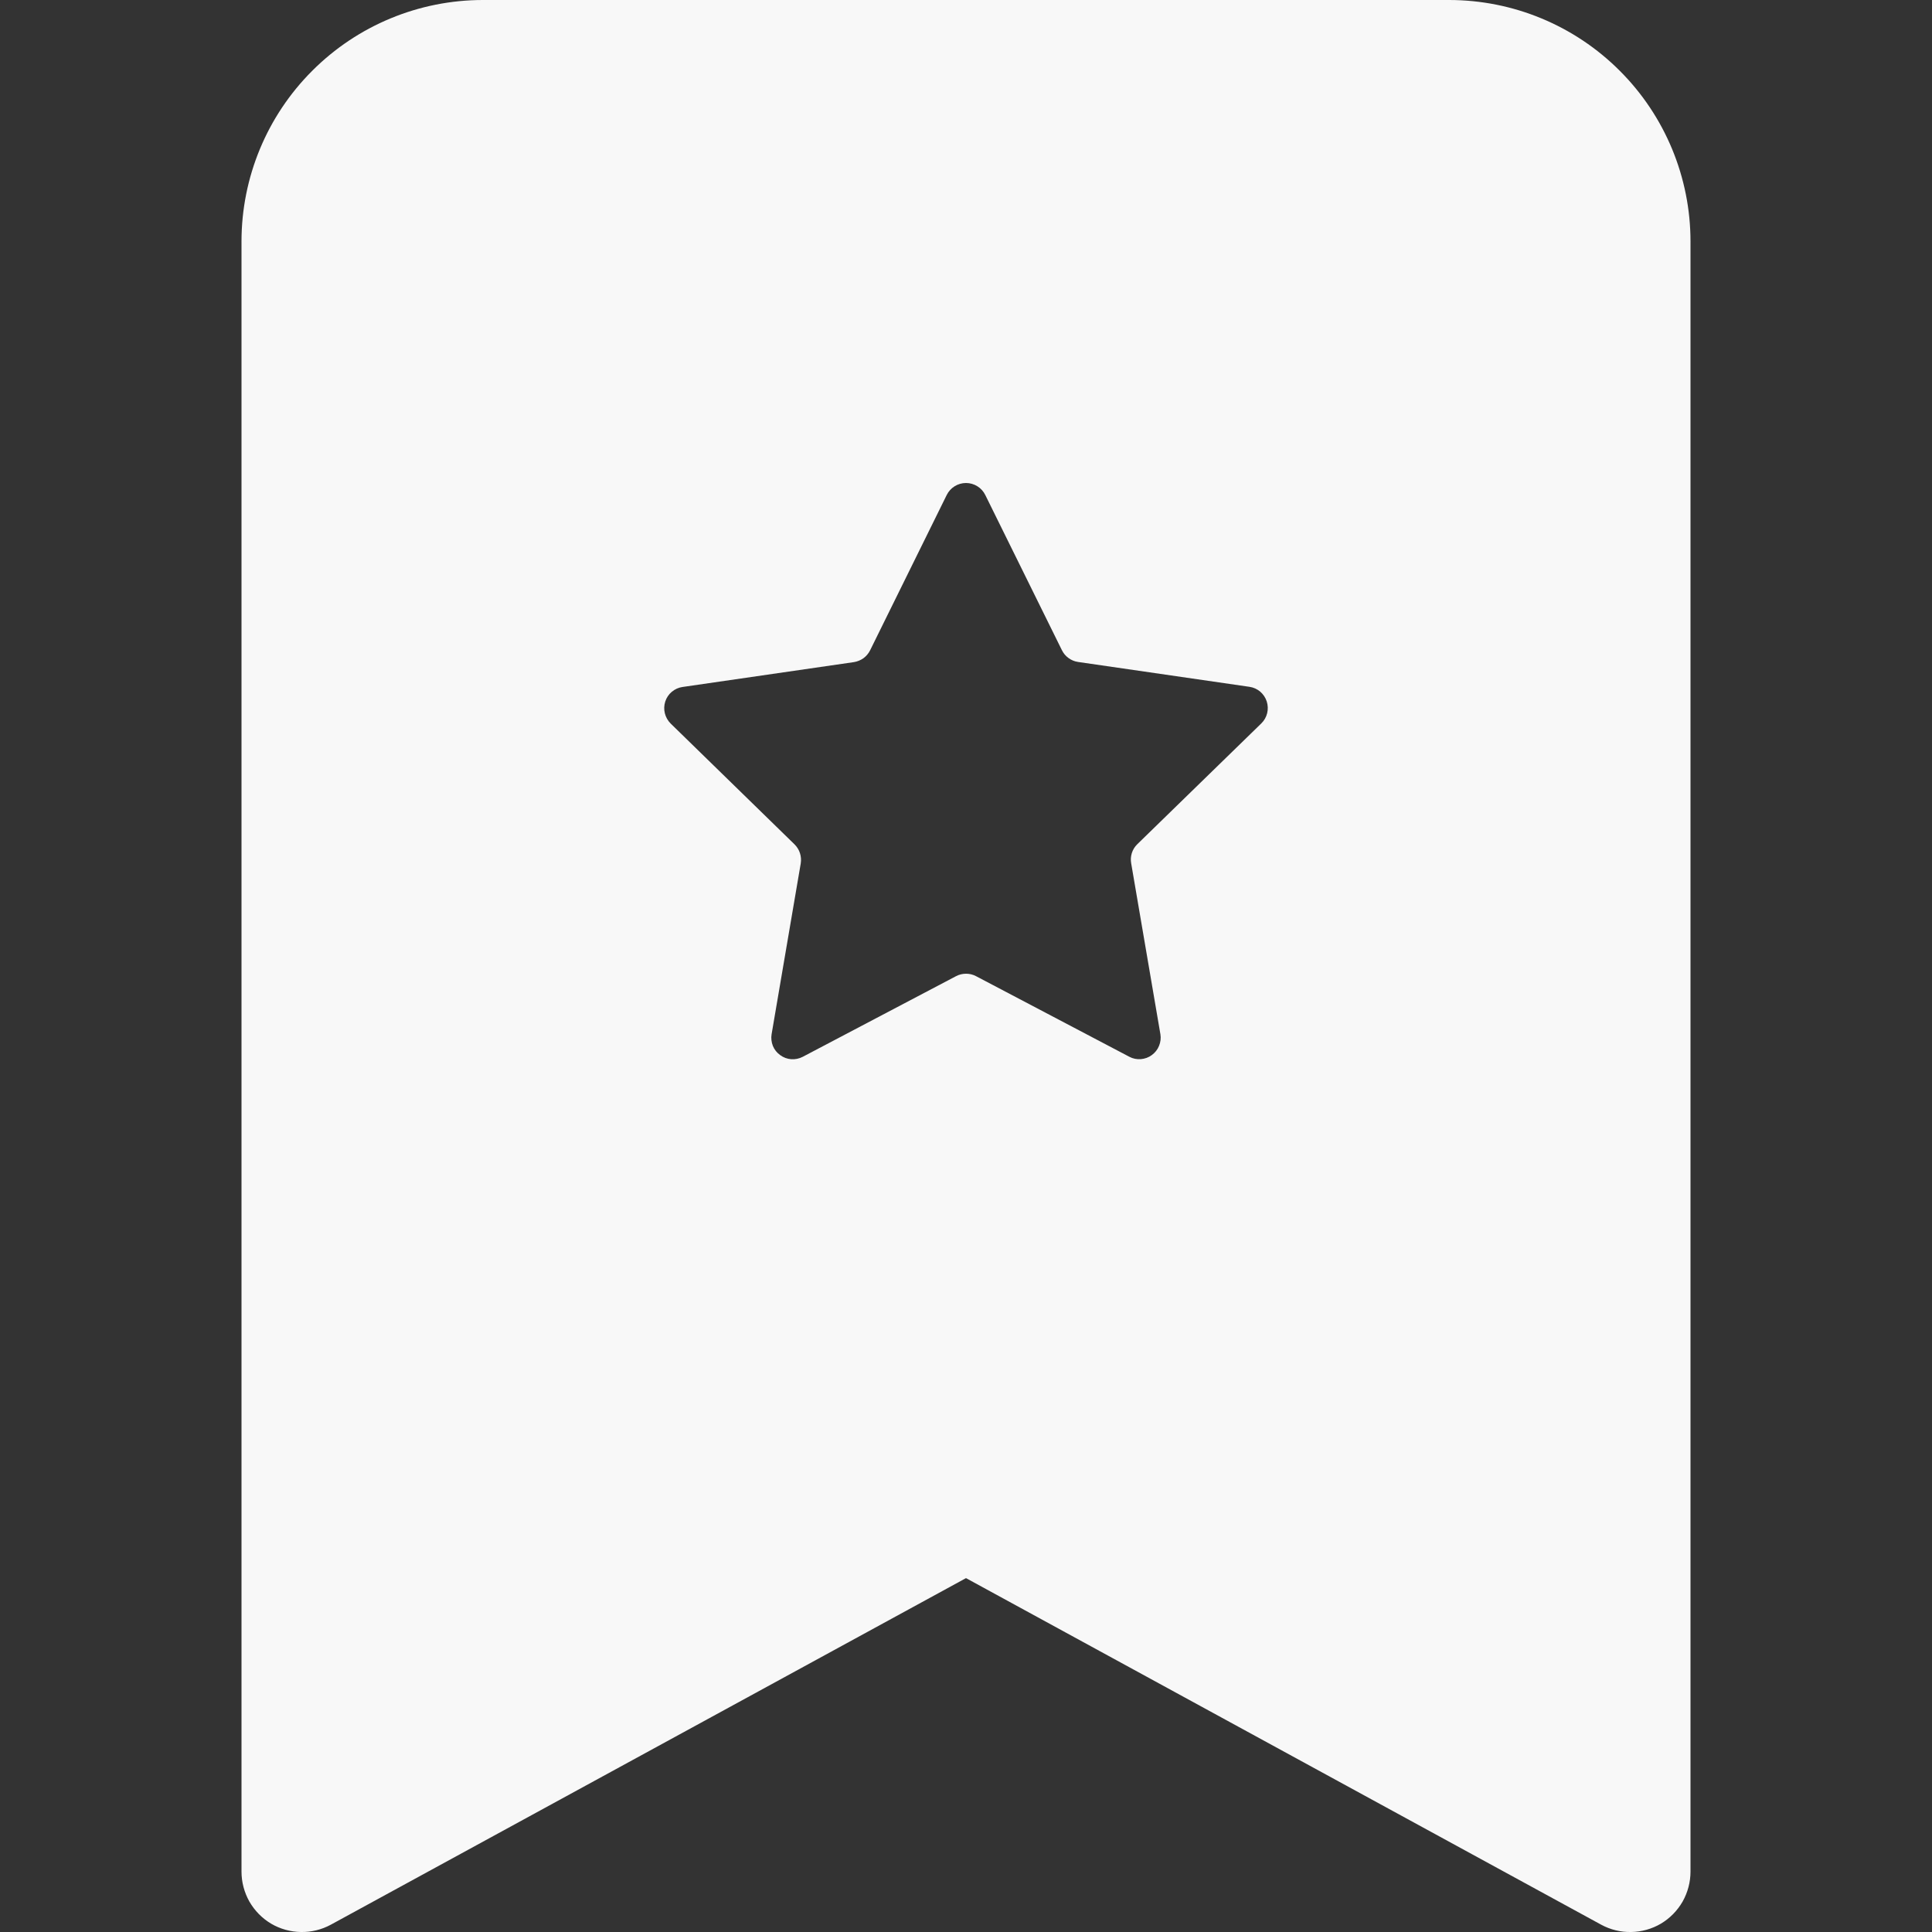 <?xml version="1.0" encoding="UTF-8"?> <svg xmlns="http://www.w3.org/2000/svg" width="24" height="24" viewBox="0 0 24 24" fill="none"><rect x="0" y="0" width="24" height="24" fill="#333333" stroke="none"/> <g clip-path="url(#clip0)"> <path fill-rule="evenodd" clip-rule="evenodd" d="M3 23.25V3C3 2.204 3.316 1.441 3.879 0.879C4.441 0.316 5.204 0 6 0L18 0C18.796 0 19.559 0.316 20.121 0.879C20.684 1.441 21 2.204 21 3V23.25C21 23.38 20.966 23.508 20.902 23.622C20.837 23.735 20.745 23.829 20.633 23.896C20.521 23.962 20.393 23.998 20.263 24C20.133 24.003 20.004 23.971 19.89 23.909L12 19.604L4.11 23.909C3.996 23.971 3.867 24.003 3.737 24C3.607 23.998 3.479 23.962 3.367 23.896C3.255 23.829 3.163 23.735 3.098 23.622C3.034 23.508 3 23.38 3 23.25ZM12.24 6.15C12.218 6.105 12.184 6.067 12.142 6.041C12.099 6.014 12.05 6 12 6C11.95 6 11.901 6.014 11.858 6.041C11.816 6.067 11.782 6.105 11.76 6.15L10.809 8.078C10.79 8.116 10.762 8.15 10.727 8.176C10.692 8.201 10.651 8.218 10.608 8.225L8.478 8.534C8.429 8.541 8.383 8.562 8.345 8.594C8.307 8.626 8.279 8.668 8.264 8.715C8.249 8.762 8.247 8.813 8.259 8.861C8.271 8.909 8.296 8.953 8.331 8.988L9.87 10.489C9.933 10.551 9.961 10.639 9.947 10.726L9.585 12.848C9.577 12.896 9.583 12.947 9.601 12.993C9.62 13.039 9.651 13.078 9.692 13.107C9.732 13.137 9.779 13.154 9.829 13.158C9.878 13.161 9.928 13.151 9.972 13.128L11.877 12.126C11.915 12.106 11.958 12.096 12.001 12.096C12.044 12.096 12.086 12.106 12.124 12.126L14.03 13.128C14.073 13.151 14.123 13.161 14.172 13.157C14.221 13.153 14.269 13.136 14.309 13.106C14.348 13.077 14.38 13.038 14.398 12.992C14.417 12.946 14.423 12.896 14.415 12.848L14.052 10.725C14.044 10.682 14.047 10.639 14.06 10.597C14.073 10.556 14.096 10.518 14.127 10.488L15.669 8.986C15.704 8.952 15.729 8.908 15.741 8.86C15.753 8.812 15.751 8.761 15.736 8.714C15.721 8.667 15.693 8.625 15.655 8.592C15.617 8.56 15.571 8.539 15.522 8.532L13.392 8.223C13.349 8.217 13.308 8.2 13.273 8.174C13.238 8.149 13.21 8.115 13.191 8.076L12.24 6.15Z" fill="#F8F8F8"></path> </g> <defs> <clipPath id="clip0"> <rect width="24" height="24" fill="white"></rect> </clipPath> </defs> </svg> 